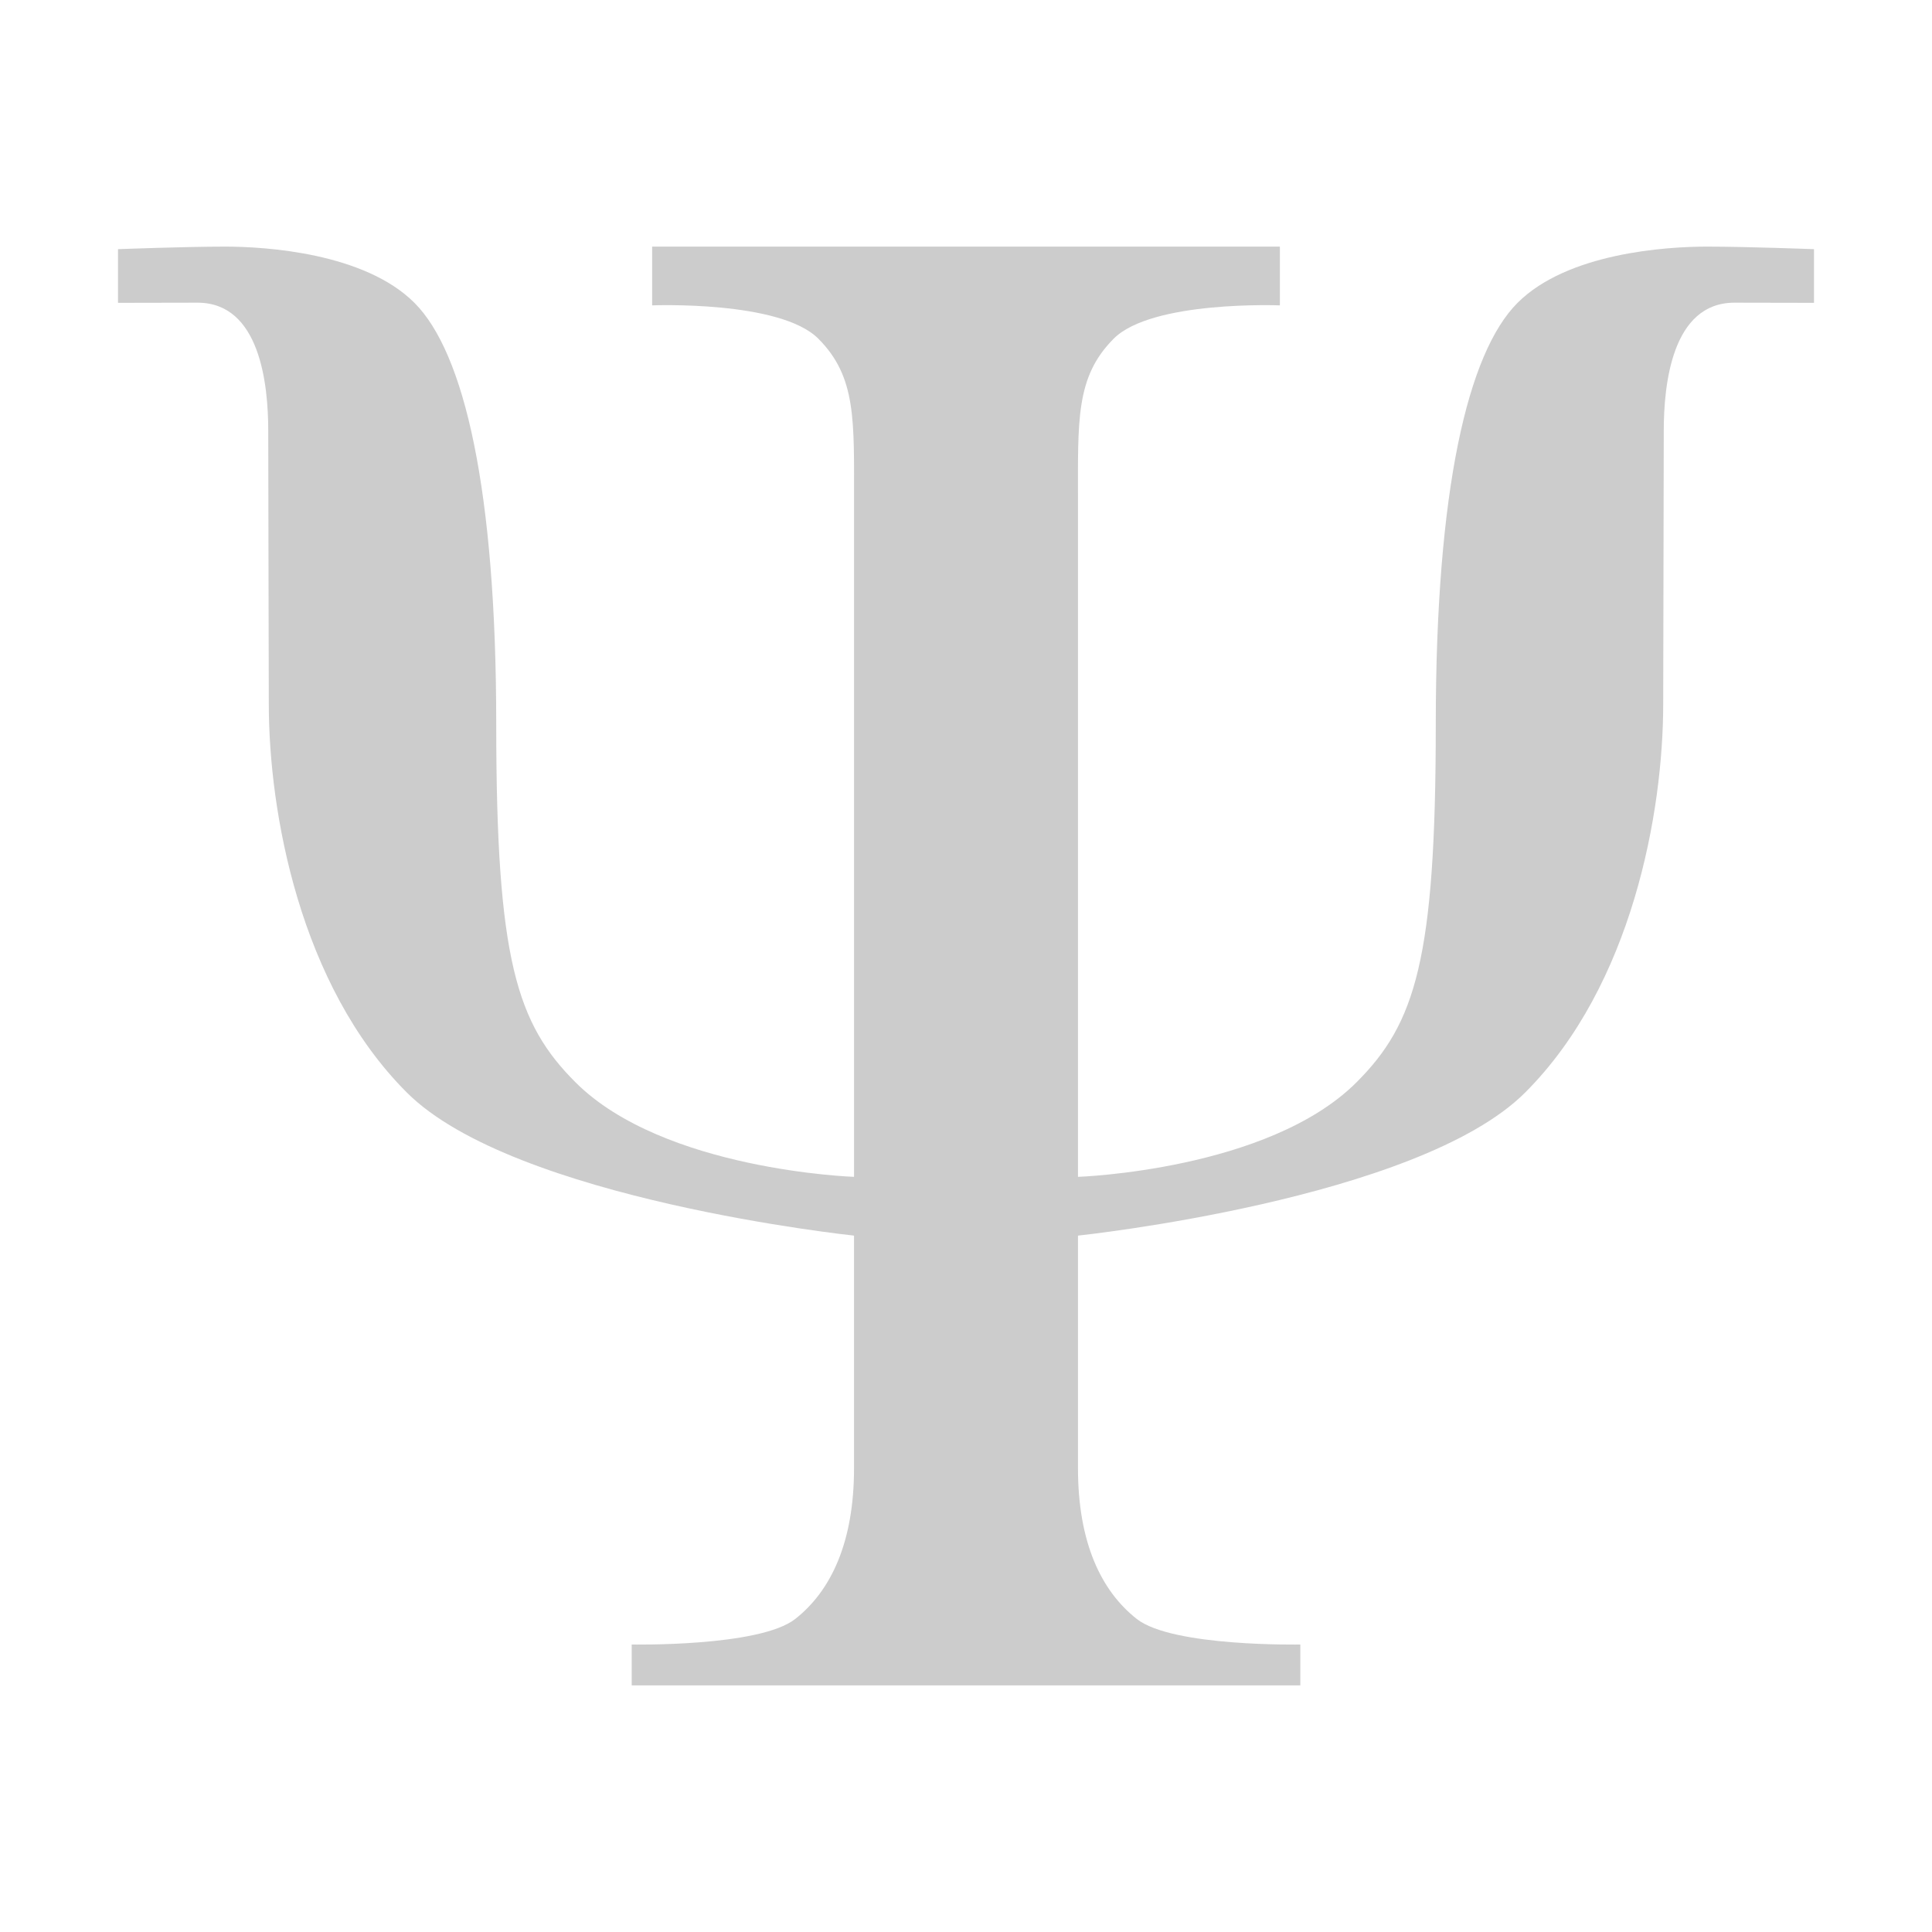 <?xml version="1.0" encoding="UTF-8" standalone="no"?>
<!-- Created with Inkscape (http://www.inkscape.org/) -->

<svg
   xmlns:svg="http://www.w3.org/2000/svg"
   xmlns="http://www.w3.org/2000/svg"
   version="1.0"
   width="100"
   height="100"
   id="svg2">
  <defs
     id="defs5" />
  <path
     d="m 67.304,87.235 0,-2.116 c 0,0 -6.614,0.132 -8.466,-1.323 -1.852,-1.455 -3.042,-3.968 -3.042,-7.804 0,-3.836 0,-12.037 0,-12.037 0,0 17.593,-1.852 23.148,-7.407 5.556,-5.556 7.143,-14.55 7.143,-20.106 0,-2.778 0.029,-10.244 0.029,-14.147 0,-2.384 0.421,-6.628 3.657,-6.628 1.609,0 4.119,0.008 4.119,0.008 l 0,-2.778 c 0,0 -3.439,-0.132 -5.556,-0.132 -2.116,0 -7.209,0.331 -9.788,2.91 -2.579,2.579 -4.233,9.656 -4.233,21.825 0,12.169 -1.058,15.476 -4.101,18.519 -4.564,4.564 -14.418,4.894 -14.418,4.894 0,0 0,-30.688 0,-34.921 0,-4.233 -0.132,-6.481 1.852,-8.466 1.984,-1.984 8.598,-1.72 8.598,-1.72 l 0,-3.042 -32.492,0 0,3.042 c 0,0 6.614,-0.265 8.598,1.72 1.984,1.984 1.852,4.233 1.852,8.466 0,4.233 0,34.921 0,34.921 0,0 -9.854,-0.33 -14.418,-4.894 C 26.743,52.976 25.685,49.669 25.685,37.5 c 0,-12.169 -1.653,-19.246 -4.233,-21.825 -2.579,-2.579 -7.672,-2.91 -9.788,-2.91 -2.116,0 -5.556,0.132 -5.556,0.132 l 0,2.778 c 0,0 2.51,-0.008 4.119,-0.008 3.235,0 3.657,4.245 3.657,6.628 0,3.903 0.029,11.369 0.029,14.147 0,5.556 1.587,14.55 7.143,20.106 5.556,5.556 23.148,7.407 23.148,7.407 0,0 0,8.201 0,12.037 0,3.836 -1.19,6.349 -3.042,7.804 -1.852,1.455 -8.466,1.323 -8.466,1.323 l 0,2.116"
     id="path1873"
     style="fill:#CCC;fill-opacity:1;fill-rule:evenodd;stroke:none" />
</svg>
